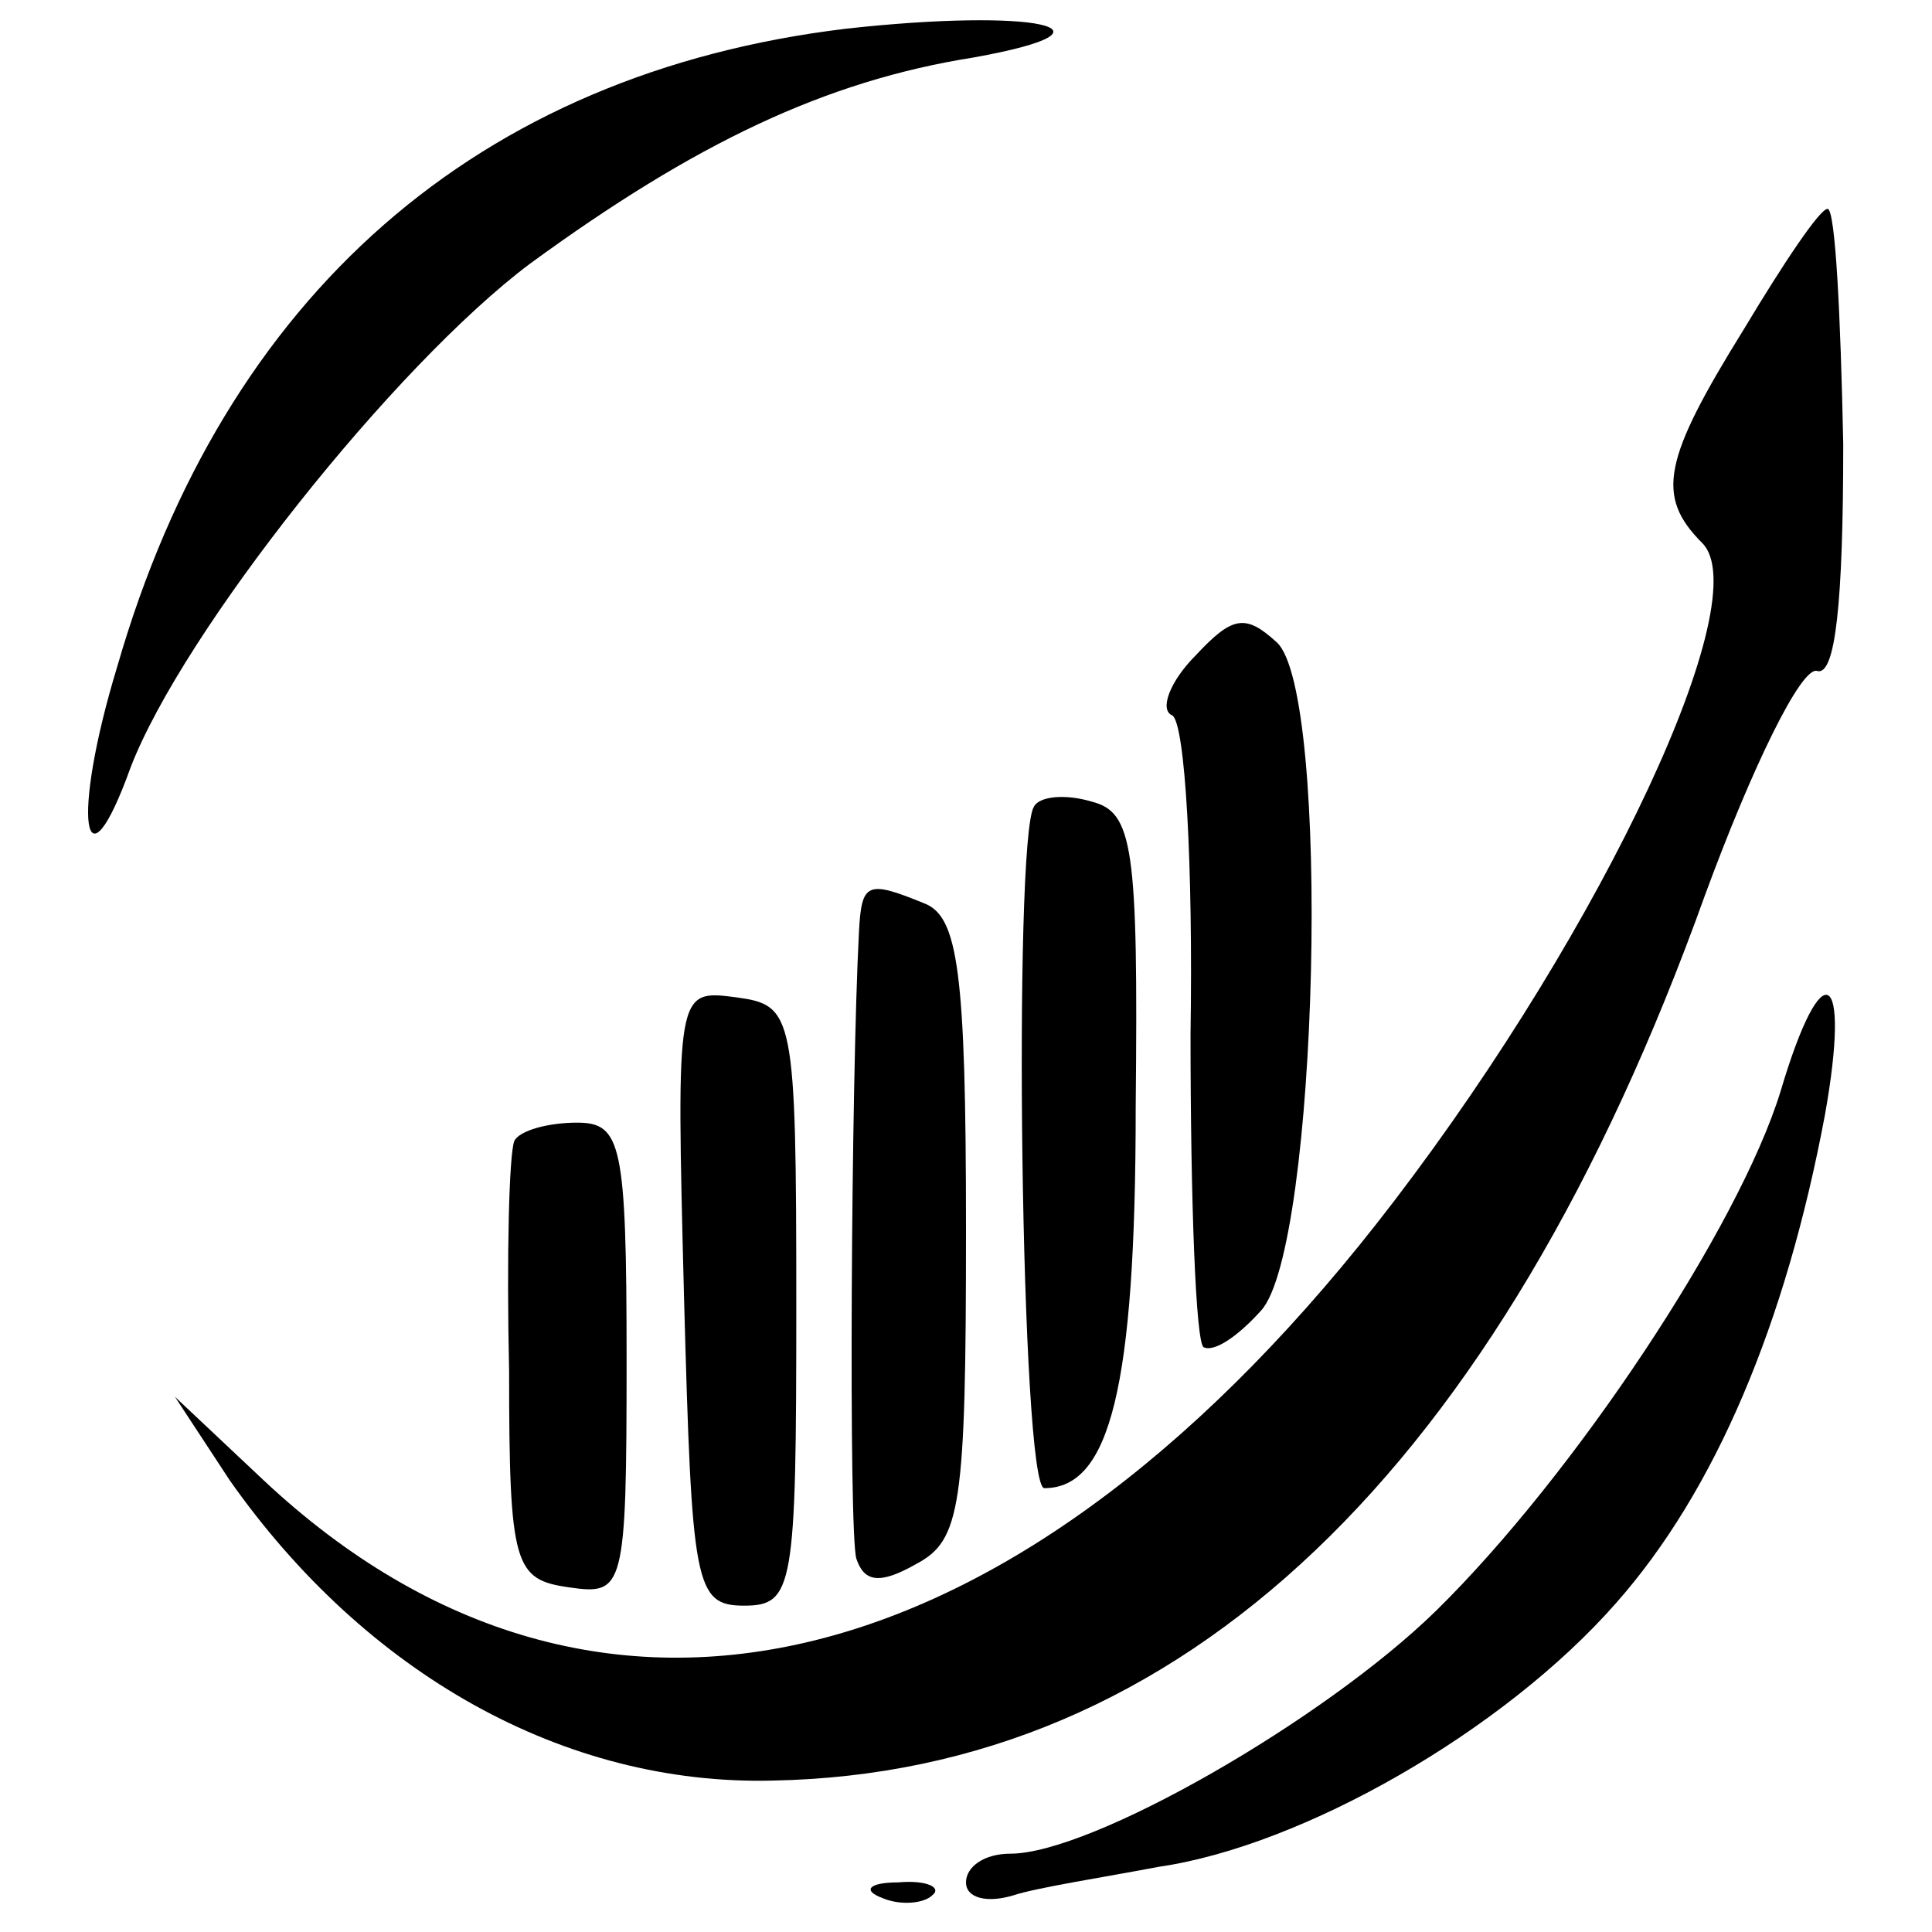 <?xml version="1.0" standalone="no"?>
<!DOCTYPE svg PUBLIC "-//W3C//DTD SVG 20010904//EN"
 "http://www.w3.org/TR/2001/REC-SVG-20010904/DTD/svg10.dtd">
<svg version="1.0" xmlns="http://www.w3.org/2000/svg"
 width="74pt" height="74pt" viewBox="0 0 74 74"
 preserveAspectRatio="xMidYMid meet">
<g transform="translate(0,74) scale(0.1,-0.1)"
fill="#000000" stroke="none">
<path d="M324 729 c-141 -17 -238 -102 -279 -244 -18 -59 -13 -89 5 -39 20 52
101 154 153 193 63 46 113 70 170 79 61 11 23 19 -49 11z"/>
<path d="M668 614 c-31 -50 -34 -64 -16 -82 21 -21 -37 -146 -118 -252 -142
-186 -305 -227 -433 -107 l-34 32 21 -32 c52 -74 128 -117 208 -115 157 3 278
119 357 339 18 49 37 88 43 86 7 -2 10 26 10 87 -1 49 -3 90 -6 90 -3 0 -17
-21 -32 -46z"/>
<path d="M458 489 c-10 -10 -14 -21 -9 -23 5 -3 8 -58 7 -122 0 -64 2 -118 5
-120 4 -2 13 4 22 14 22 24 27 237 6 256 -12 11 -17 10 -31 -5z"/>
<path d="M396 431 c-8 -13 -5 -261 4 -261 25 0 35 38 35 146 1 100 -1 113 -17
117 -10 3 -20 2 -22 -2z"/>
<path d="M329 383 c-3 -57 -4 -230 -1 -240 3 -9 9 -10 23 -2 17 9 19 22 19
128 0 99 -3 120 -16 125 -22 9 -24 8 -25 -11z"/>
<path d="M262 243 c3 -110 4 -118 23 -118 19 0 20 7 20 115 0 112 -1 115 -23
118 -23 3 -23 3 -20 -115z"/>
<path d="M682 322 c-16 -52 -79 -147 -132 -199 -43 -42 -132 -93 -163 -93 -10
0 -17 -5 -17 -11 0 -6 8 -8 18 -5 9 3 35 7 56 11 55 8 132 52 175 101 38 43
65 107 80 187 10 56 -1 63 -17 9z"/>
<path d="M197 303 c-2 -5 -3 -44 -2 -88 0 -75 2 -80 23 -83 21 -3 22 -1 22 87
0 83 -2 91 -19 91 -11 0 -22 -3 -24 -7z"/>
<path d="M338 13 c7 -3 16 -2 19 1 4 3 -2 6 -13 5 -11 0 -14 -3 -6 -6z"/>
</g>
</svg>
